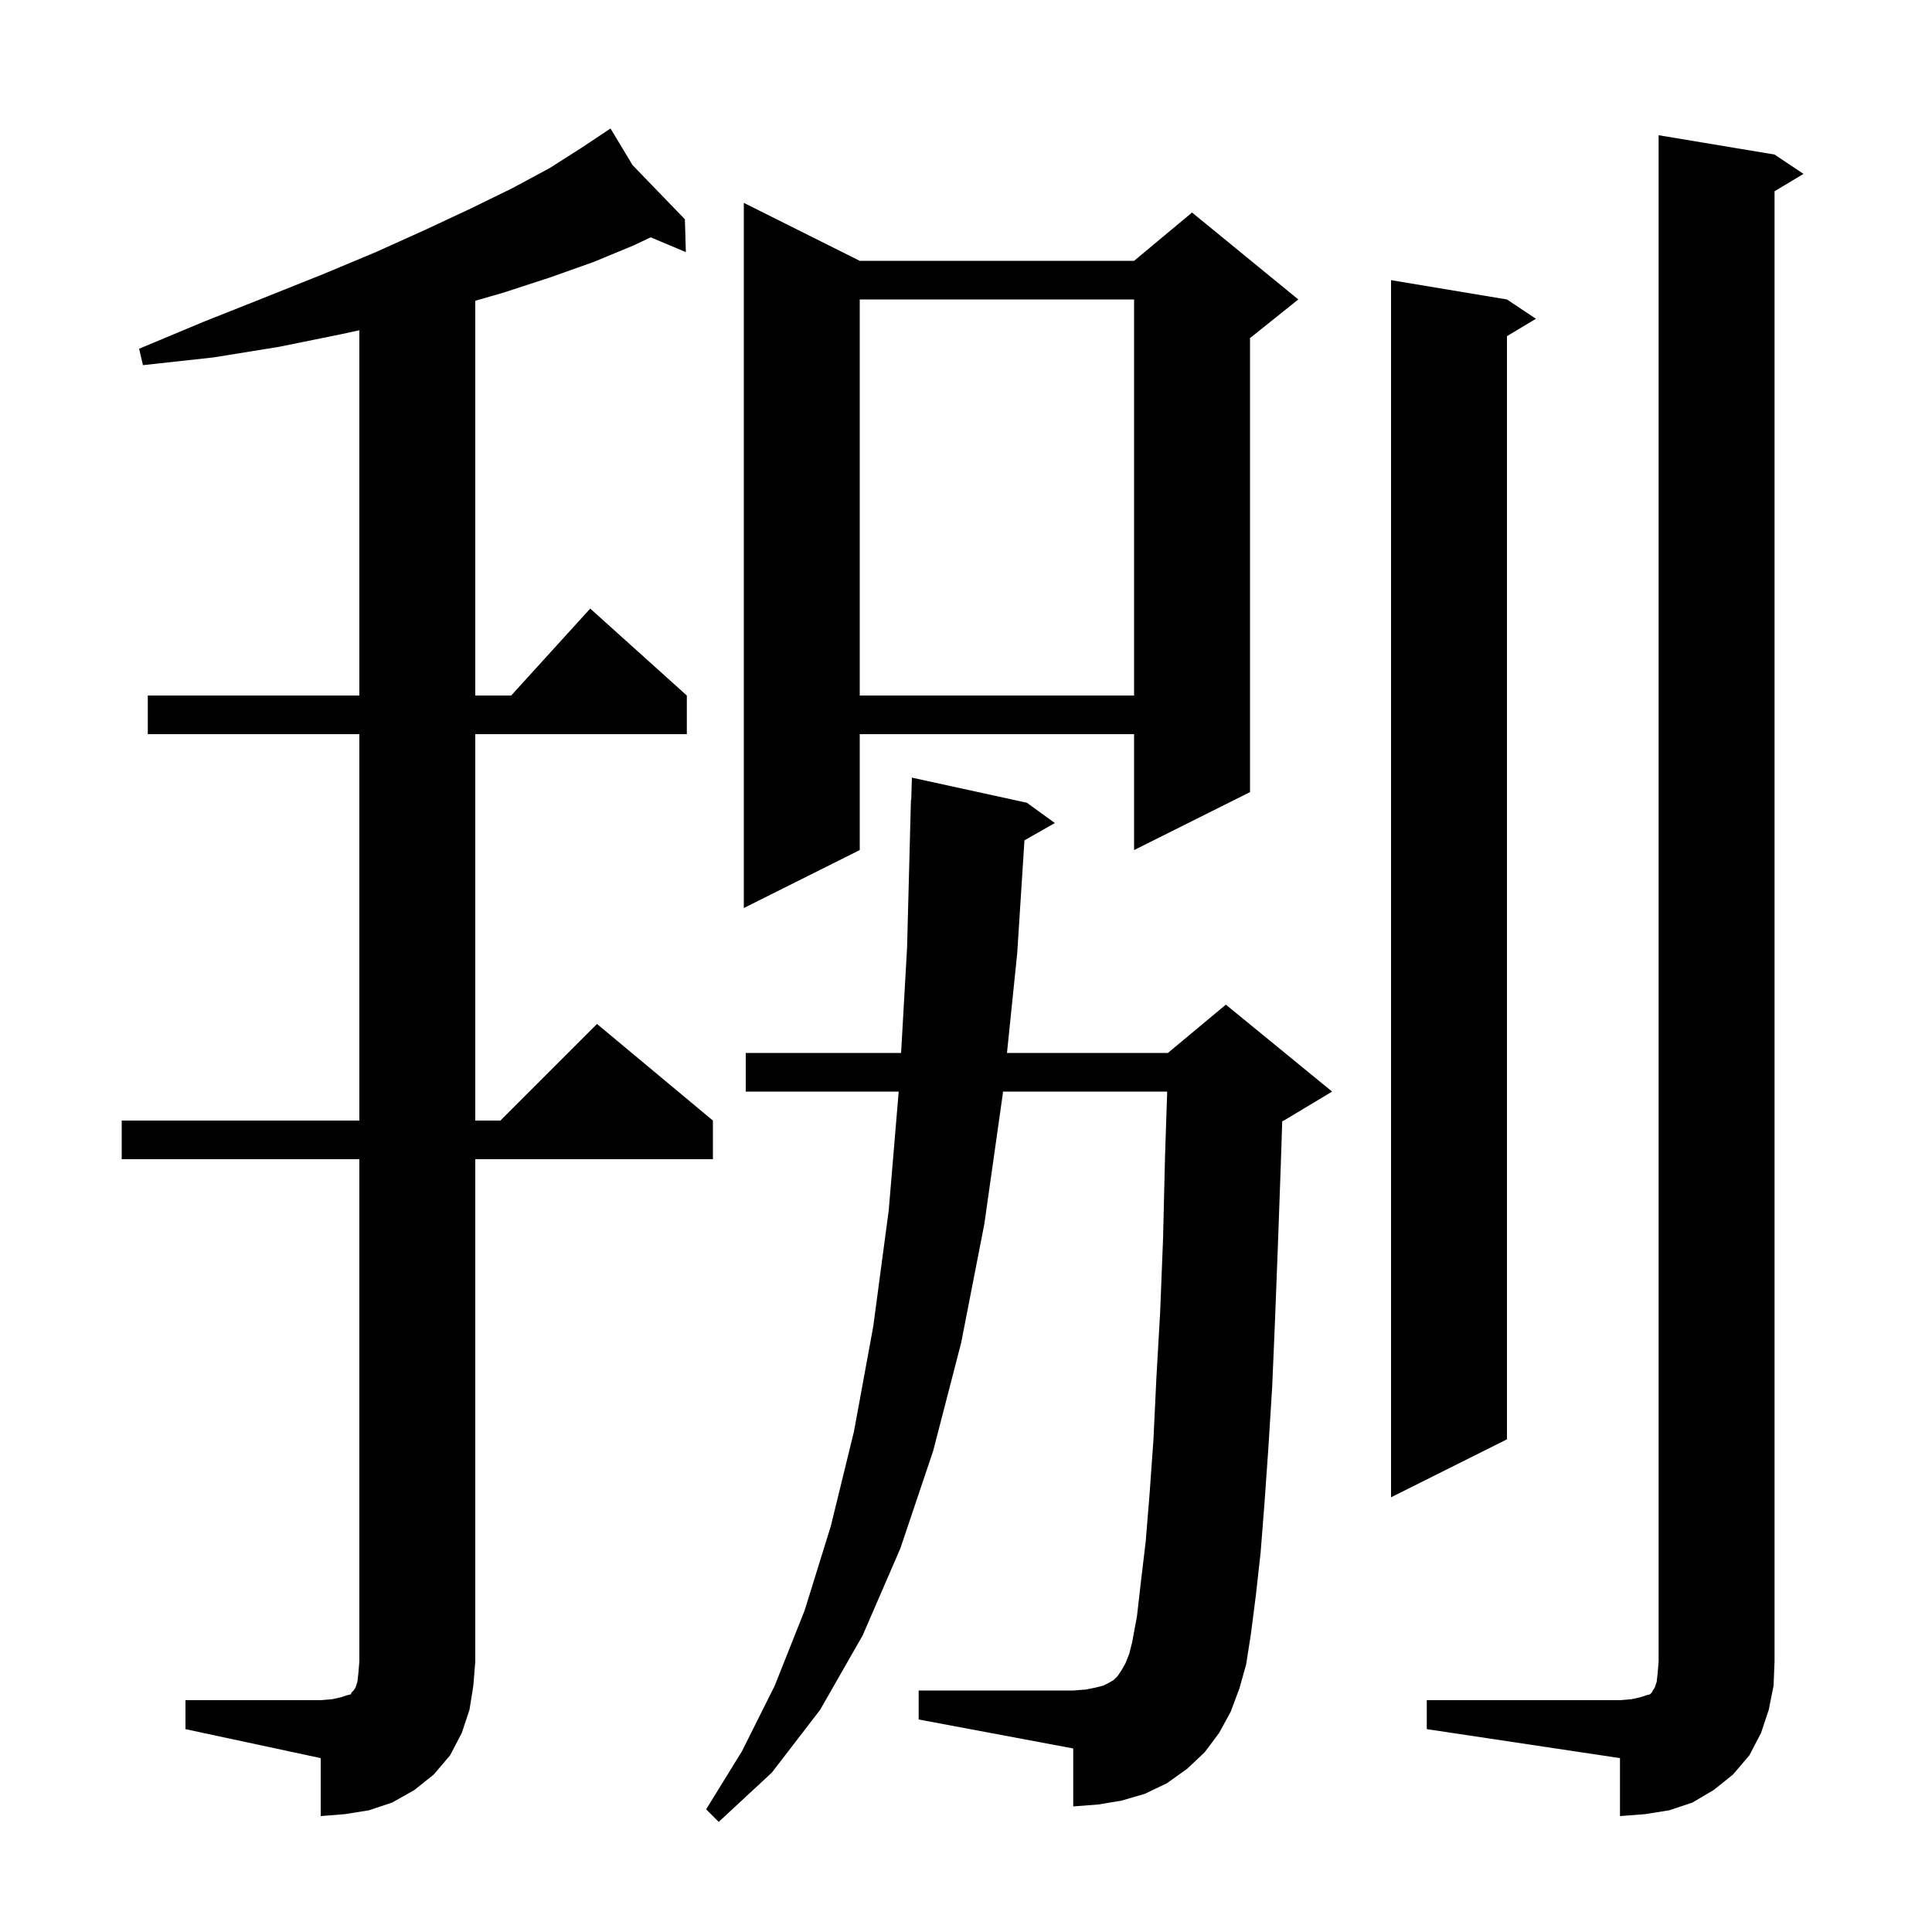 <svg xmlns="http://www.w3.org/2000/svg" xmlns:xlink="http://www.w3.org/1999/xlink" version="1.1" baseProfile="full" viewBox="0 0 200 200" width="200" height="200"><g fill="currentColor"><path d="M 127.4 177.2 L 126.2 179.4 L 124.7 181.4 L 122.9 183.1 L 120.8 184.6 L 118.5 185.7 L 116.1 186.4 L 113.7 186.8 L 111.1 187.0 L 111.1 181.0 L 95.1 178.0 L 95.1 175.0 L 111.1 175.0 L 112.4 174.9 L 113.4 174.7 L 114.2 174.5 L 114.8 174.2 L 115.3 173.9 L 115.7 173.5 L 116.1 172.9 L 116.5 172.2 L 116.9 171.2 L 117.2 170.0 L 117.7 167.3 L 118.1 163.8 L 118.6 159.6 L 119.0 154.7 L 119.4 149.1 L 119.7 142.8 L 120.1 135.8 L 120.4 128.2 L 120.6 119.8 L 120.827 113.0 L 103.831 113.0 L 103.8 113.3 L 101.9 126.7 L 99.5 139.0 L 96.6 150.2 L 93.2 160.3 L 89.3 169.3 L 84.9 177.0 L 79.9 183.5 L 74.4 188.6 L 73.1 187.3 L 76.8 181.3 L 80.2 174.5 L 83.3 166.7 L 86.0 158.0 L 88.4 148.2 L 90.4 137.3 L 92.0 125.3 L 93.033 113.0 L 77.2 113.0 L 77.2 109.0 L 93.282 109.0 L 93.9 98.1 L 94.3 82.8 L 94.33 82.801 L 94.4 80.5 L 106.3 83.1 L 109.2 85.2 L 106.051 86.991 L 105.3 98.7 L 104.242 109.0 L 120.9 109.0 L 126.9 104.0 L 137.9 113.0 L 132.9 116.0 L 132.736 116.068 L 132.6 120.2 L 132.3 128.6 L 132.0 136.4 L 131.7 143.5 L 131.3 149.9 L 130.9 155.6 L 130.5 160.7 L 130.0 165.2 L 129.5 169.1 L 129.0 172.3 L 128.3 174.8 Z M 147.7 176.0 L 167.7 176.0 L 168.9 175.9 L 169.8 175.7 L 170.4 175.5 L 170.8 175.4 L 171.0 175.2 L 171.1 175.0 L 171.3 174.7 L 171.5 174.1 L 171.6 173.2 L 171.7 172.0 L 171.7 14.0 L 183.7 16.0 L 186.7 18.0 L 183.7 19.8 L 183.7 172.0 L 183.6 174.5 L 183.1 177.0 L 182.3 179.4 L 181.1 181.7 L 179.4 183.7 L 177.4 185.3 L 175.2 186.6 L 172.8 187.4 L 170.3 187.8 L 167.7 188.0 L 167.7 182.0 L 147.7 179.0 Z M 19.2 176.0 L 33.2 176.0 L 34.4 175.9 L 35.3 175.7 L 35.9 175.5 L 36.3 175.4 L 36.4 175.2 L 36.6 175.0 L 36.8 174.7 L 37.0 174.1 L 37.1 173.2 L 37.2 172.0 L 37.2 120.0 L 12.6 120.0 L 12.6 116.0 L 37.2 116.0 L 37.2 76.0 L 15.3 76.0 L 15.3 72.0 L 37.2 72.0 L 37.2 34.188 L 35.3 34.6 L 28.9 35.9 L 22.1 37.0 L 14.8 37.8 L 14.4 36.1 L 21.1 33.3 L 27.4 30.8 L 33.4 28.4 L 38.9 26.1 L 44.0 23.8 L 48.7 21.6 L 53.0 19.5 L 56.9 17.4 L 60.2 15.3 L 62.349 13.867 L 62.3 13.8 L 62.359 13.861 L 63.2 13.3 L 65.485 17.096 L 70.9 22.7 L 71.0 26.1 L 67.359 24.567 L 65.6 25.4 L 61.5 27.1 L 57.0 28.7 L 52.1 30.3 L 49.2 31.137 L 49.2 72.0 L 52.918 72.0 L 61.1 63.0 L 71.1 72.0 L 71.1 76.0 L 49.2 76.0 L 49.2 116.0 L 51.8 116.0 L 61.8 106.0 L 73.8 116.0 L 73.8 120.0 L 49.2 120.0 L 49.2 172.0 L 49.0 174.5 L 48.6 177.0 L 47.8 179.4 L 46.6 181.7 L 44.9 183.7 L 42.9 185.3 L 40.6 186.6 L 38.2 187.4 L 35.7 187.8 L 33.2 188.0 L 33.2 182.0 L 19.2 179.0 Z M 156.0 31.0 L 159.0 33.0 L 156.0 34.8 L 156.0 149.0 L 144.0 155.0 L 144.0 29.0 Z M 89.0 27.0 L 117.4 27.0 L 123.4 22.0 L 134.4 31.0 L 129.4 35.0 L 129.4 82.0 L 117.4 88.0 L 117.4 76.0 L 89.0 76.0 L 89.0 88.0 L 77.0 94.0 L 77.0 21.0 Z M 89.0 31.0 L 89.0 72.0 L 117.4 72.0 L 117.4 31.0 Z "/></g></svg>